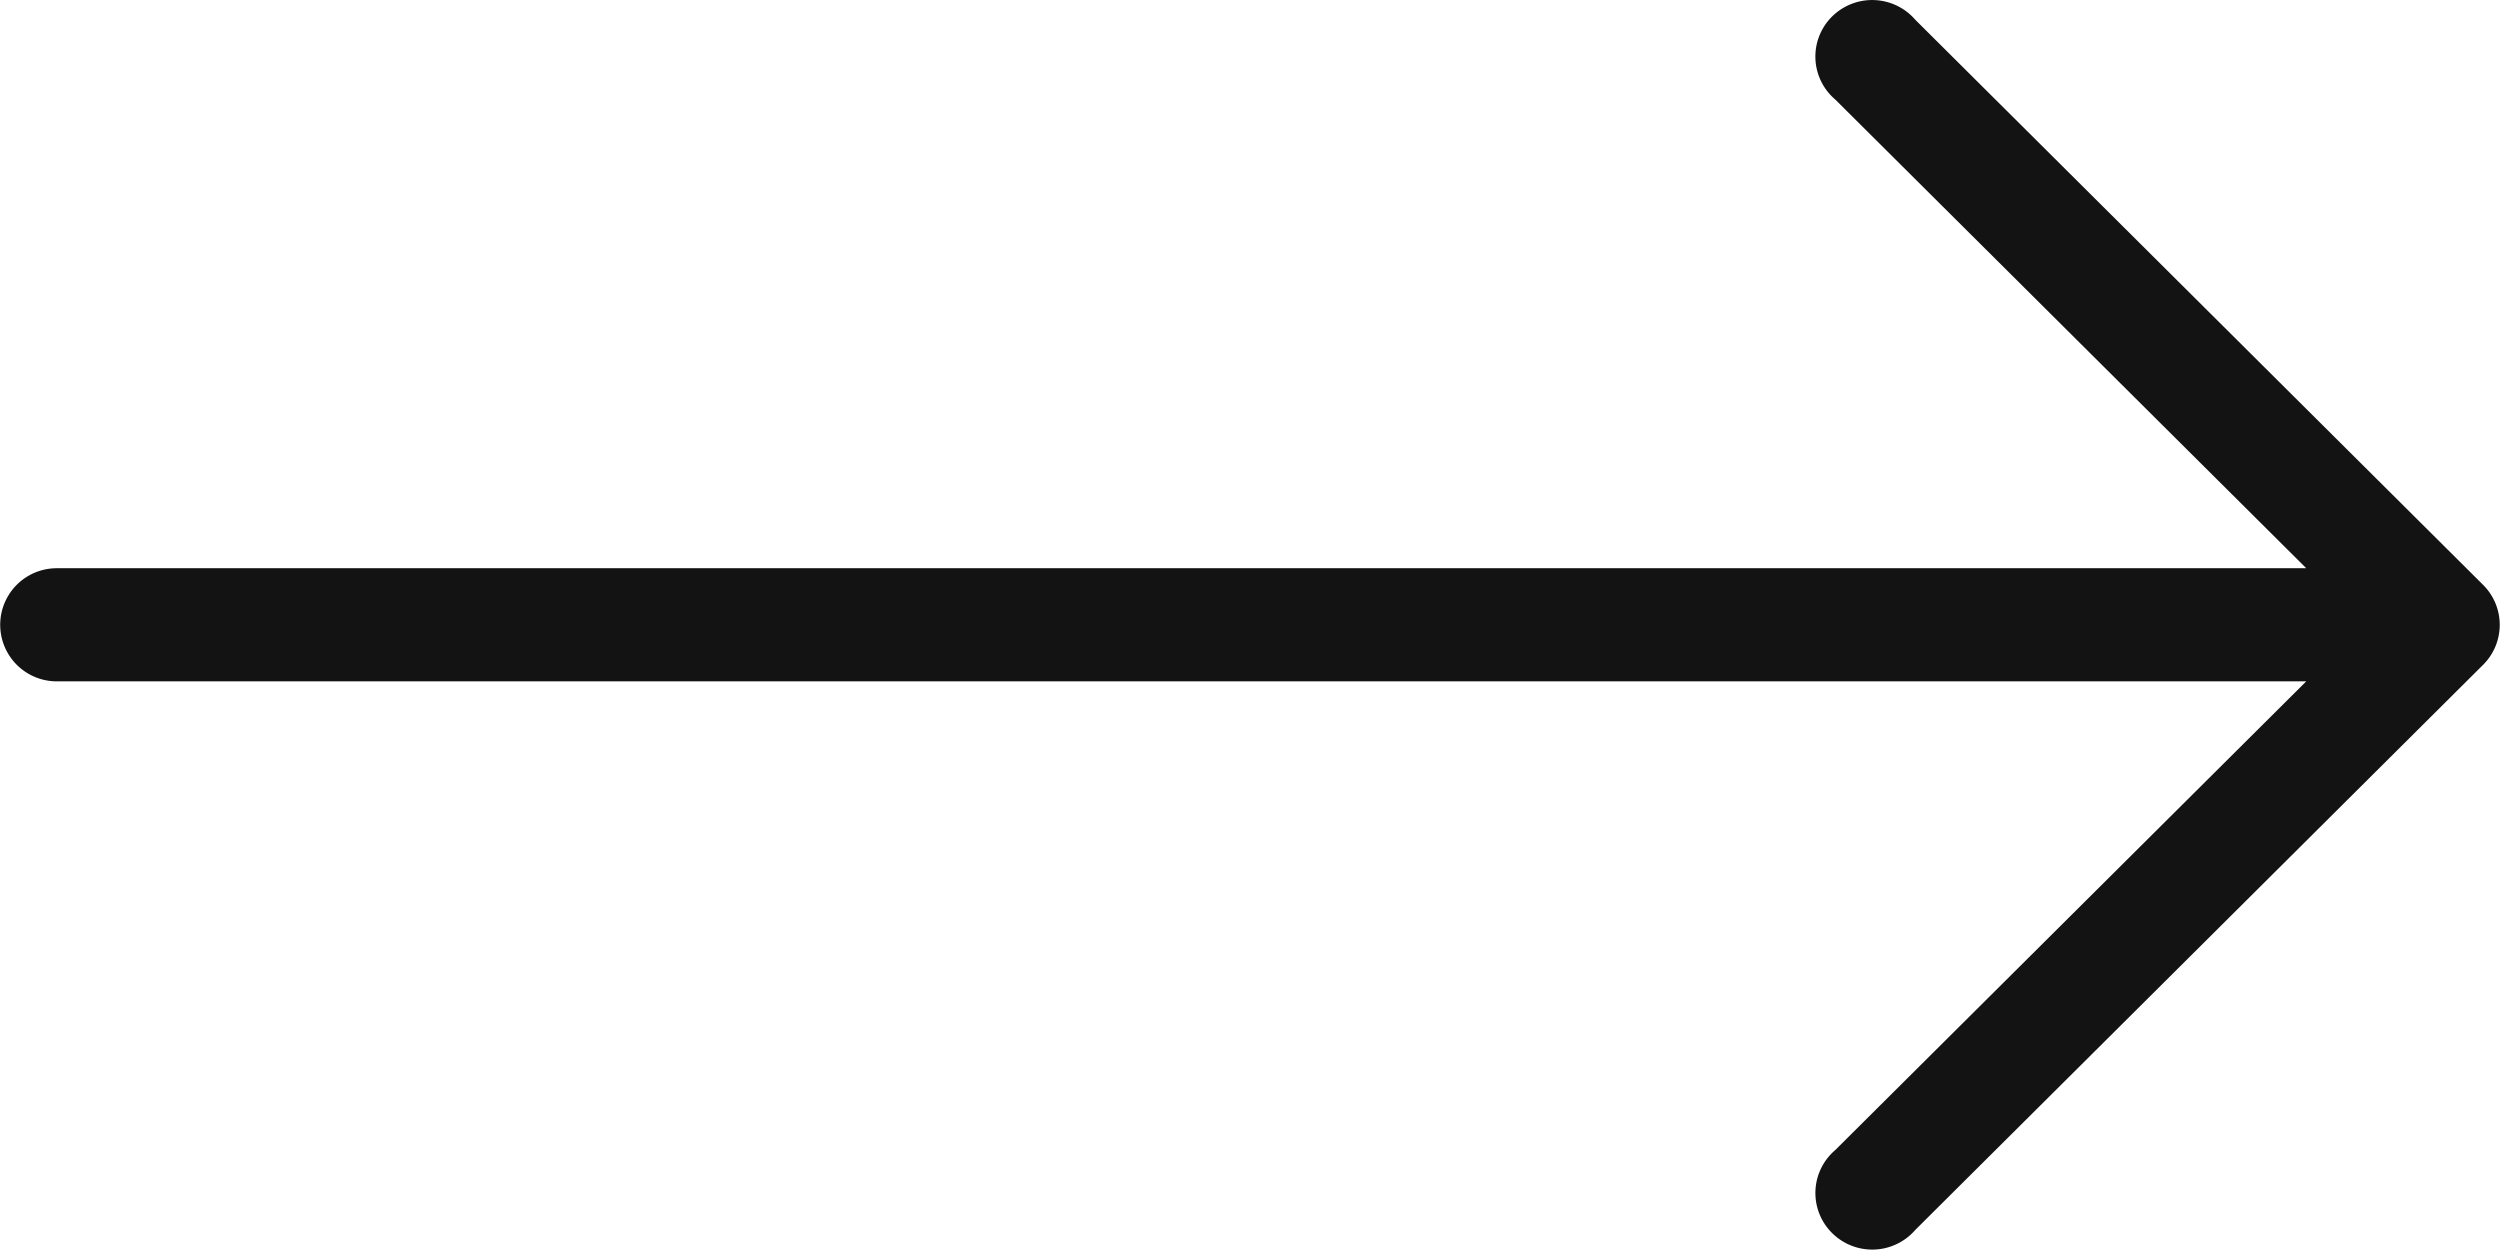 <svg xmlns="http://www.w3.org/2000/svg" width="24" height="12" viewBox="0 0 24 12">
    <g data-name="right-arrow (4)">
        <g data-name="Group 1843">
            <path data-name="Path 2453" d="m23.841 132.987-5.454-5.428a.547.547 0 0 0-.769-.059.541.541 0 0 0 0 .824l4.522 4.5H.545a.543.543 0 1 0 0 1.086H22.14l-4.522 4.5a.541.541 0 0 0-.059.765.547.547 0 0 0 .829 0l5.454-5.428a.541.541 0 0 0-.001-.76z" transform="translate(0 -127.369)" style="fill:#131314"/>
        </g>
    </g>
</svg>
